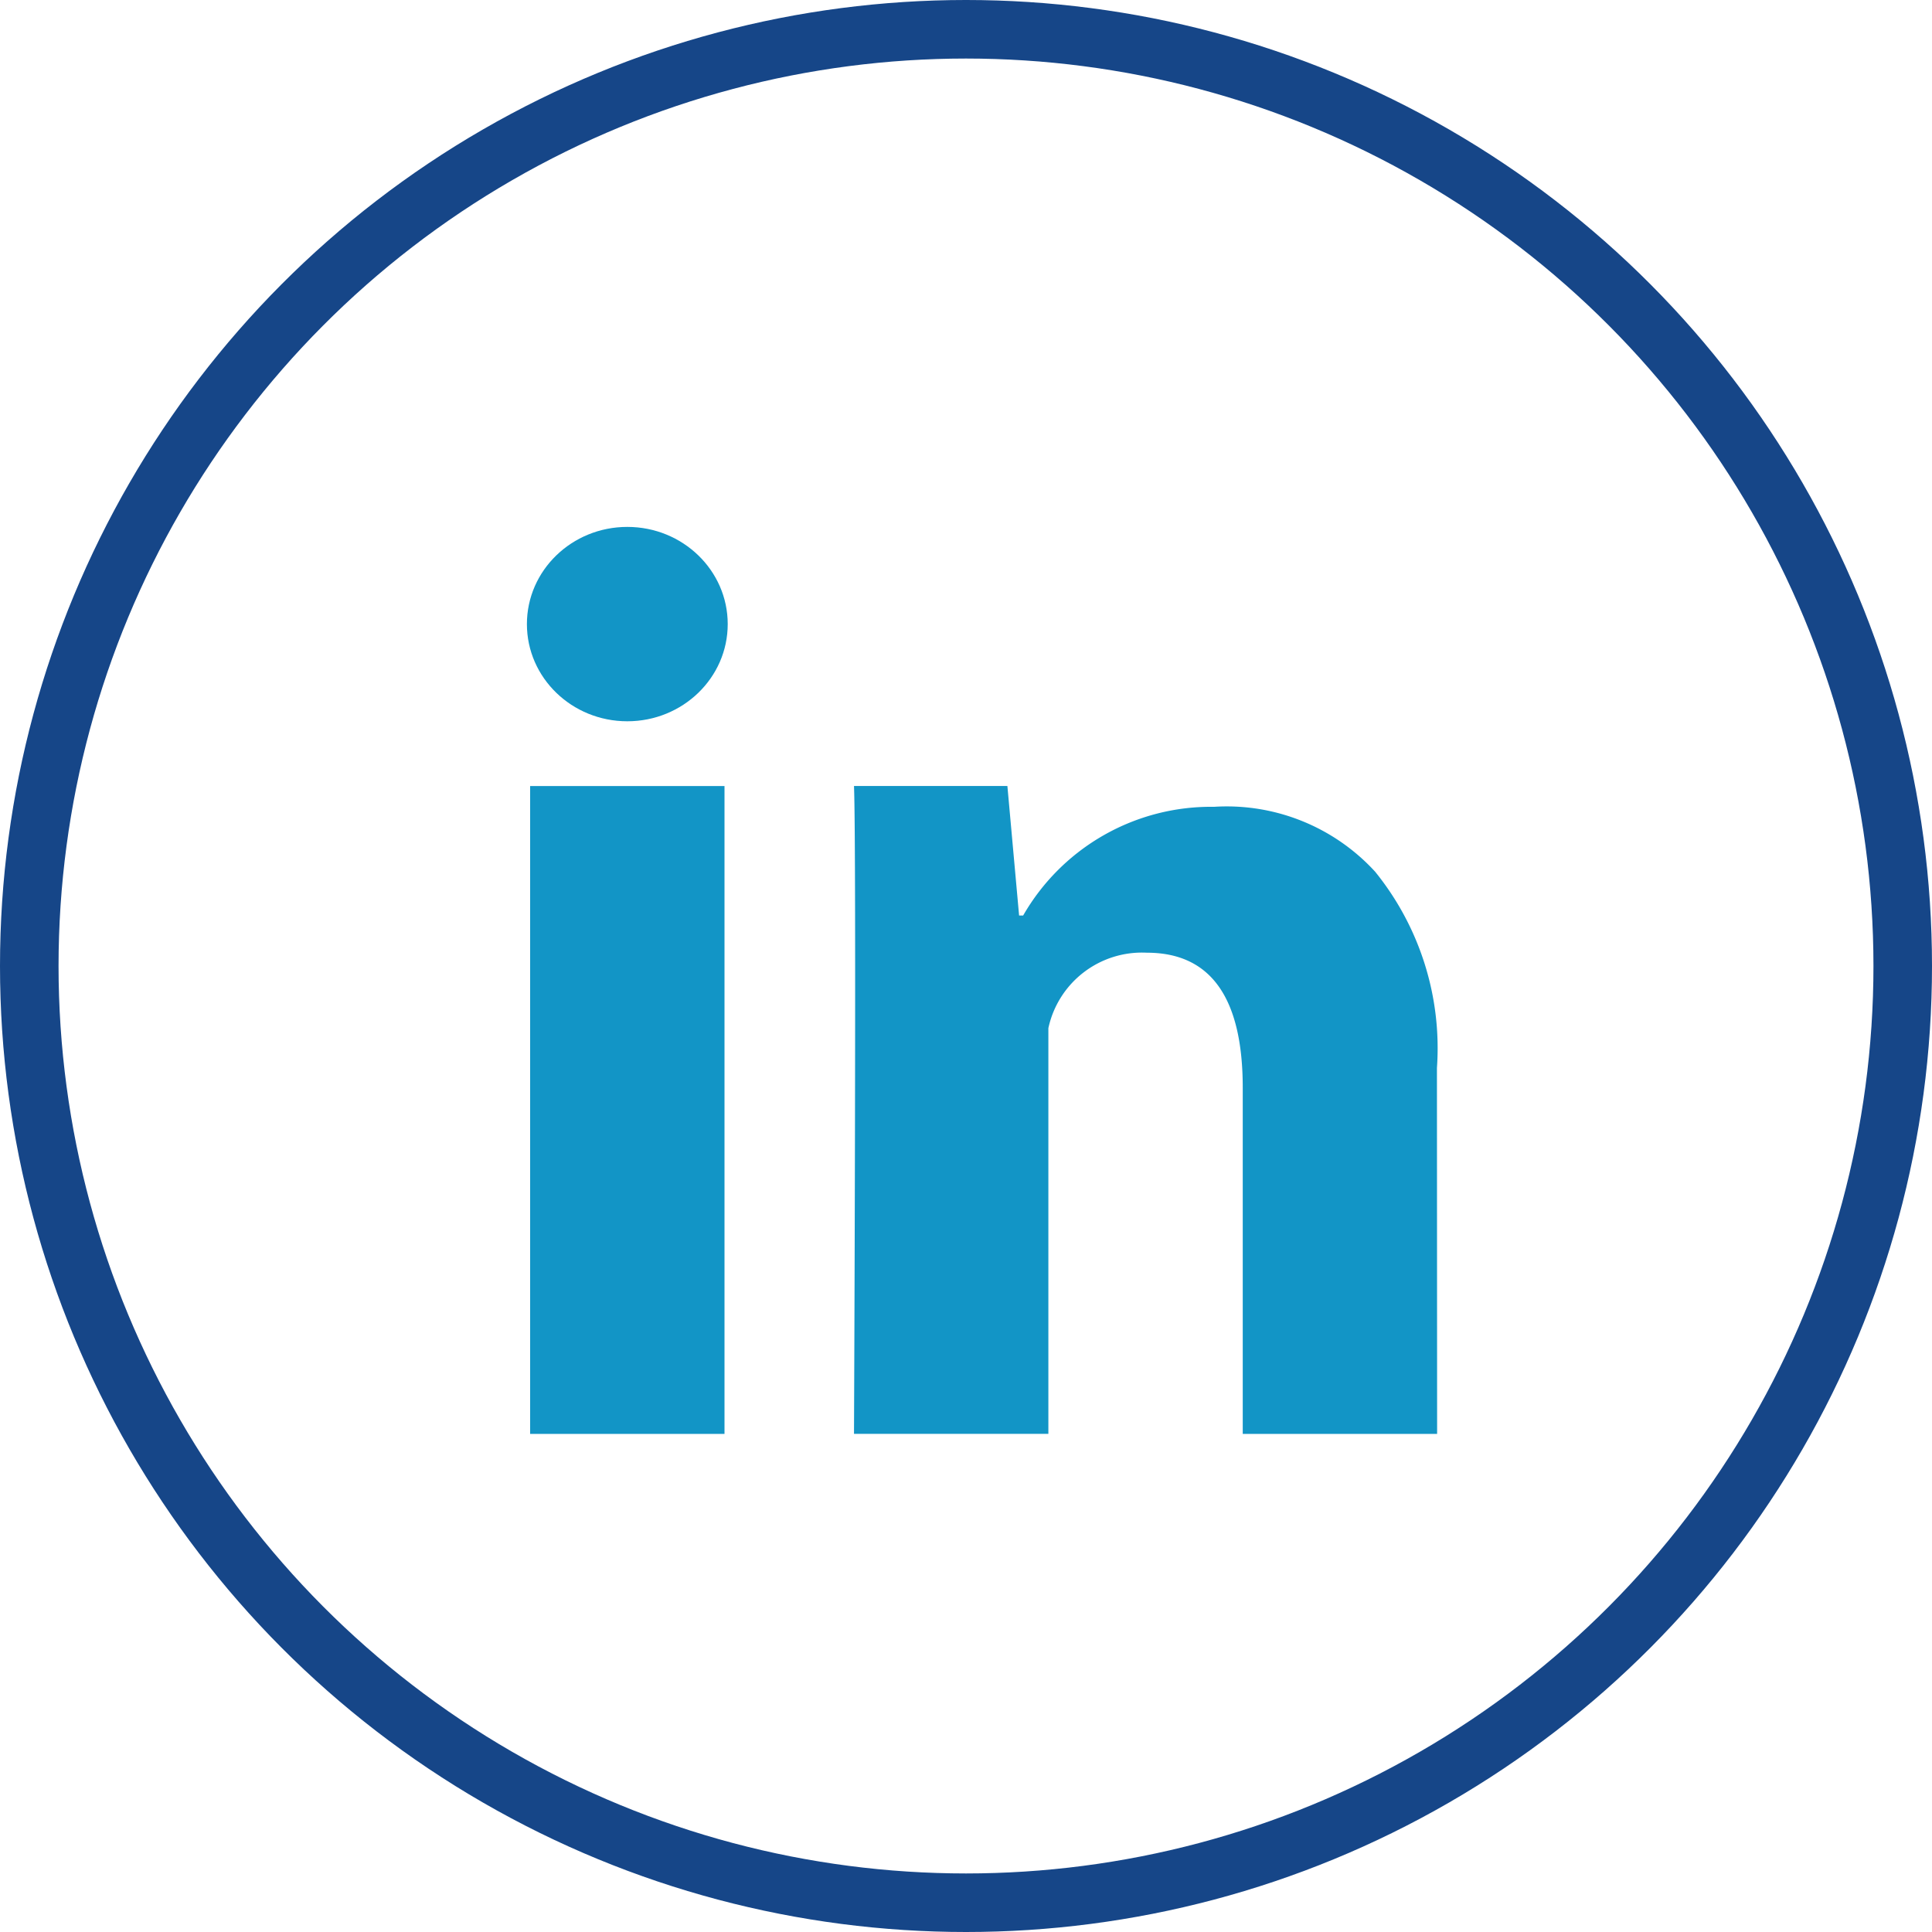 <svg xmlns="http://www.w3.org/2000/svg" width="33" height="33" viewBox="0 0 33 33">
  <g id="linkedin" transform="translate(0.456)">
    <g id="Ellipse_4" data-name="Ellipse 4" transform="translate(-0.456)" fill="none" stroke="#164688" stroke-width="1">
      <circle cx="16.5" cy="16.5" r="16.5" stroke="none"/>
      <circle cx="16.5" cy="16.5" r="16" fill="none"/>
    </g>
    <g id="Group_23" data-name="Group 23" transform="translate(8.544 9)">
      <path id="Path_1282" data-name="Path 1282" d="M8.32,20.066H5V9H8.32Zm12.172,0h-3.32V14.154c0-1.54-.549-2.307-1.637-2.307a1.635,1.635,0,0,0-1.683,1.289v6.929h-3.32s.044-9.959,0-11.066h2.62l.2,2.213h.069a3.7,3.7,0,0,1,3.26-1.857,3.437,3.437,0,0,1,2.752,1.108,4.789,4.789,0,0,1,1.056,3.353Z" transform="translate(-4.945 -4.574)" fill="#1295c6"/>
      <ellipse id="Ellipse_29" data-name="Ellipse 29" cx="1.715" cy="1.66" rx="1.715" ry="1.66" fill="#1295c6"/>
    </g>
  </g>
</svg>
